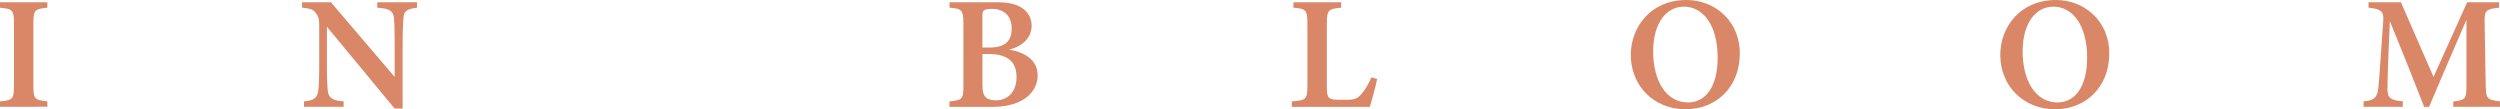 <?xml version="1.0" encoding="UTF-8"?>
<svg id="_圖層_2" data-name="圖層 2" xmlns="http://www.w3.org/2000/svg" viewBox="0 0 621.44 27.16">
  <defs>
    <style>
      .cls-1 {
        fill: #da8767;
      }
    </style>
  </defs>
  <g id="_圖層_1-2" data-name="圖層 1">
    <g>
      <path class="cls-1" d="M0,26.56v-1.35c3.12-.31,3.47-.52,3.47-3.89V5.85c0-3.39-.37-3.65-3.47-3.93V.56h11.78v1.35c-3.11.31-3.48.55-3.48,3.93v15.46c0,3.36.35,3.56,3.48,3.89v1.35H0Z"/>
      <path class="cls-1" d="M103.67,1.91c-2.48.31-3.27.78-3.39,2.6-.09,1.46-.2,2.93-.2,6.5v15.96h-1.99l-16.83-20.32v9.37c0,3.52.09,5.17.2,6.32.13,1.86,1.03,2.67,3.96,2.85v1.35h-9.85v-1.35c2.35-.2,3.34-.8,3.55-2.71.15-1.38.23-2.95.23-6.48V6.28c0-1.25-.08-2.05-.83-3.03-.73-1-1.65-1.16-3.43-1.34V.56h7.17l15.84,18.56v-8.11c0-3.56-.05-5.02-.17-6.4-.12-1.75-.86-2.49-4.14-2.69V.56h9.88v1.35Z"/>
      <path class="cls-1" d="M250.85,12.32c4.07.72,7.09,2.66,7.09,6.49,0,2.56-1.54,4.83-3.85,6.11-2.05,1.13-4.46,1.64-7.36,1.64h-10.72v-1.35c3.19-.32,3.47-.58,3.47-3.87V5.82c0-3.35-.46-3.68-3.44-3.91V.56h11.57c3.03,0,4.93.44,6.42,1.4,1.45.96,2.41,2.47,2.41,4.45,0,3.47-3.11,5.38-5.58,5.91ZM245.93,11.82c4.01,0,5.55-1.68,5.55-4.75,0-3.24-2.08-4.86-4.86-4.86-1.02,0-1.66.12-2.01.35-.4.27-.41.65-.41,1.65v7.61h1.73ZM244.21,21.26c0,2.88,1.1,3.7,3.49,3.68,2.52-.03,4.99-1.86,4.99-5.75s-2.28-5.76-6.9-5.76h-1.58v7.83Z"/>
      <path class="cls-1" d="M342.32,19.66c-.29,1.55-1.44,5.76-1.81,6.9h-19.4v-1.35c3.56-.28,3.88-.53,3.88-3.91V5.83c0-3.37-.4-3.65-3.47-3.92V.56h11.86v1.35c-3.15.29-3.56.53-3.56,3.92v15.78c0,2.28.16,3.13,2.39,3.17.07.03,2.27.04,2.46.04,2.2,0,2.8-.4,3.74-1.45.84-.88,1.81-2.56,2.49-4.15l1.42.42Z"/>
      <path class="cls-1" d="M419.21,0c7.2,0,13.27,5.34,13.27,13.25,0,8.55-6,13.91-13.48,13.91-7.89,0-13.62-5.84-13.62-13.49,0-6.95,4.95-13.67,13.83-13.67ZM418.54,1.66c-4.22,0-7.6,3.92-7.6,11.13s3.17,12.68,8.67,12.68c4.16,0,7.36-3.65,7.36-11.11,0-8.09-3.58-12.71-8.43-12.71Z"/>
      <path class="cls-1" d="M511.05,0c7.2,0,13.27,5.34,13.27,13.25,0,8.55-5.99,13.91-13.48,13.91-7.89,0-13.62-5.84-13.62-13.49,0-6.95,4.95-13.67,13.83-13.67ZM510.38,1.66c-4.22,0-7.6,3.92-7.6,11.13s3.17,12.68,8.67,12.68c4.16,0,7.36-3.65,7.36-11.11,0-8.09-3.58-12.71-8.43-12.71Z"/>
      <path class="cls-1" d="M609.82,26.56v-1.35c3.12-.32,3.3-.59,3.28-4.42V4.93c-3.03,7.03-6.93,15.98-9.29,21.63h-1.22c-2.17-5.51-5.59-14.2-8.53-21.28-.58,13.06-.59,15.78-.59,16.98.04,2.19.91,2.66,3.81,2.94v1.35h-9.76v-1.35c2.29-.21,3.31-.67,3.63-2.98.19-1.4.31-3.38,1.27-17.07.13-1.98-.19-2.92-3.66-3.24V.56h8.05l8.11,18.56,8.36-18.56h7.93v1.35c-3.28.35-3.67.68-3.59,3.74l.26,15.12c.08,3.84.23,4.01,3.57,4.42v1.35h-11.63Z"/>
    </g>
  </g>
</svg>